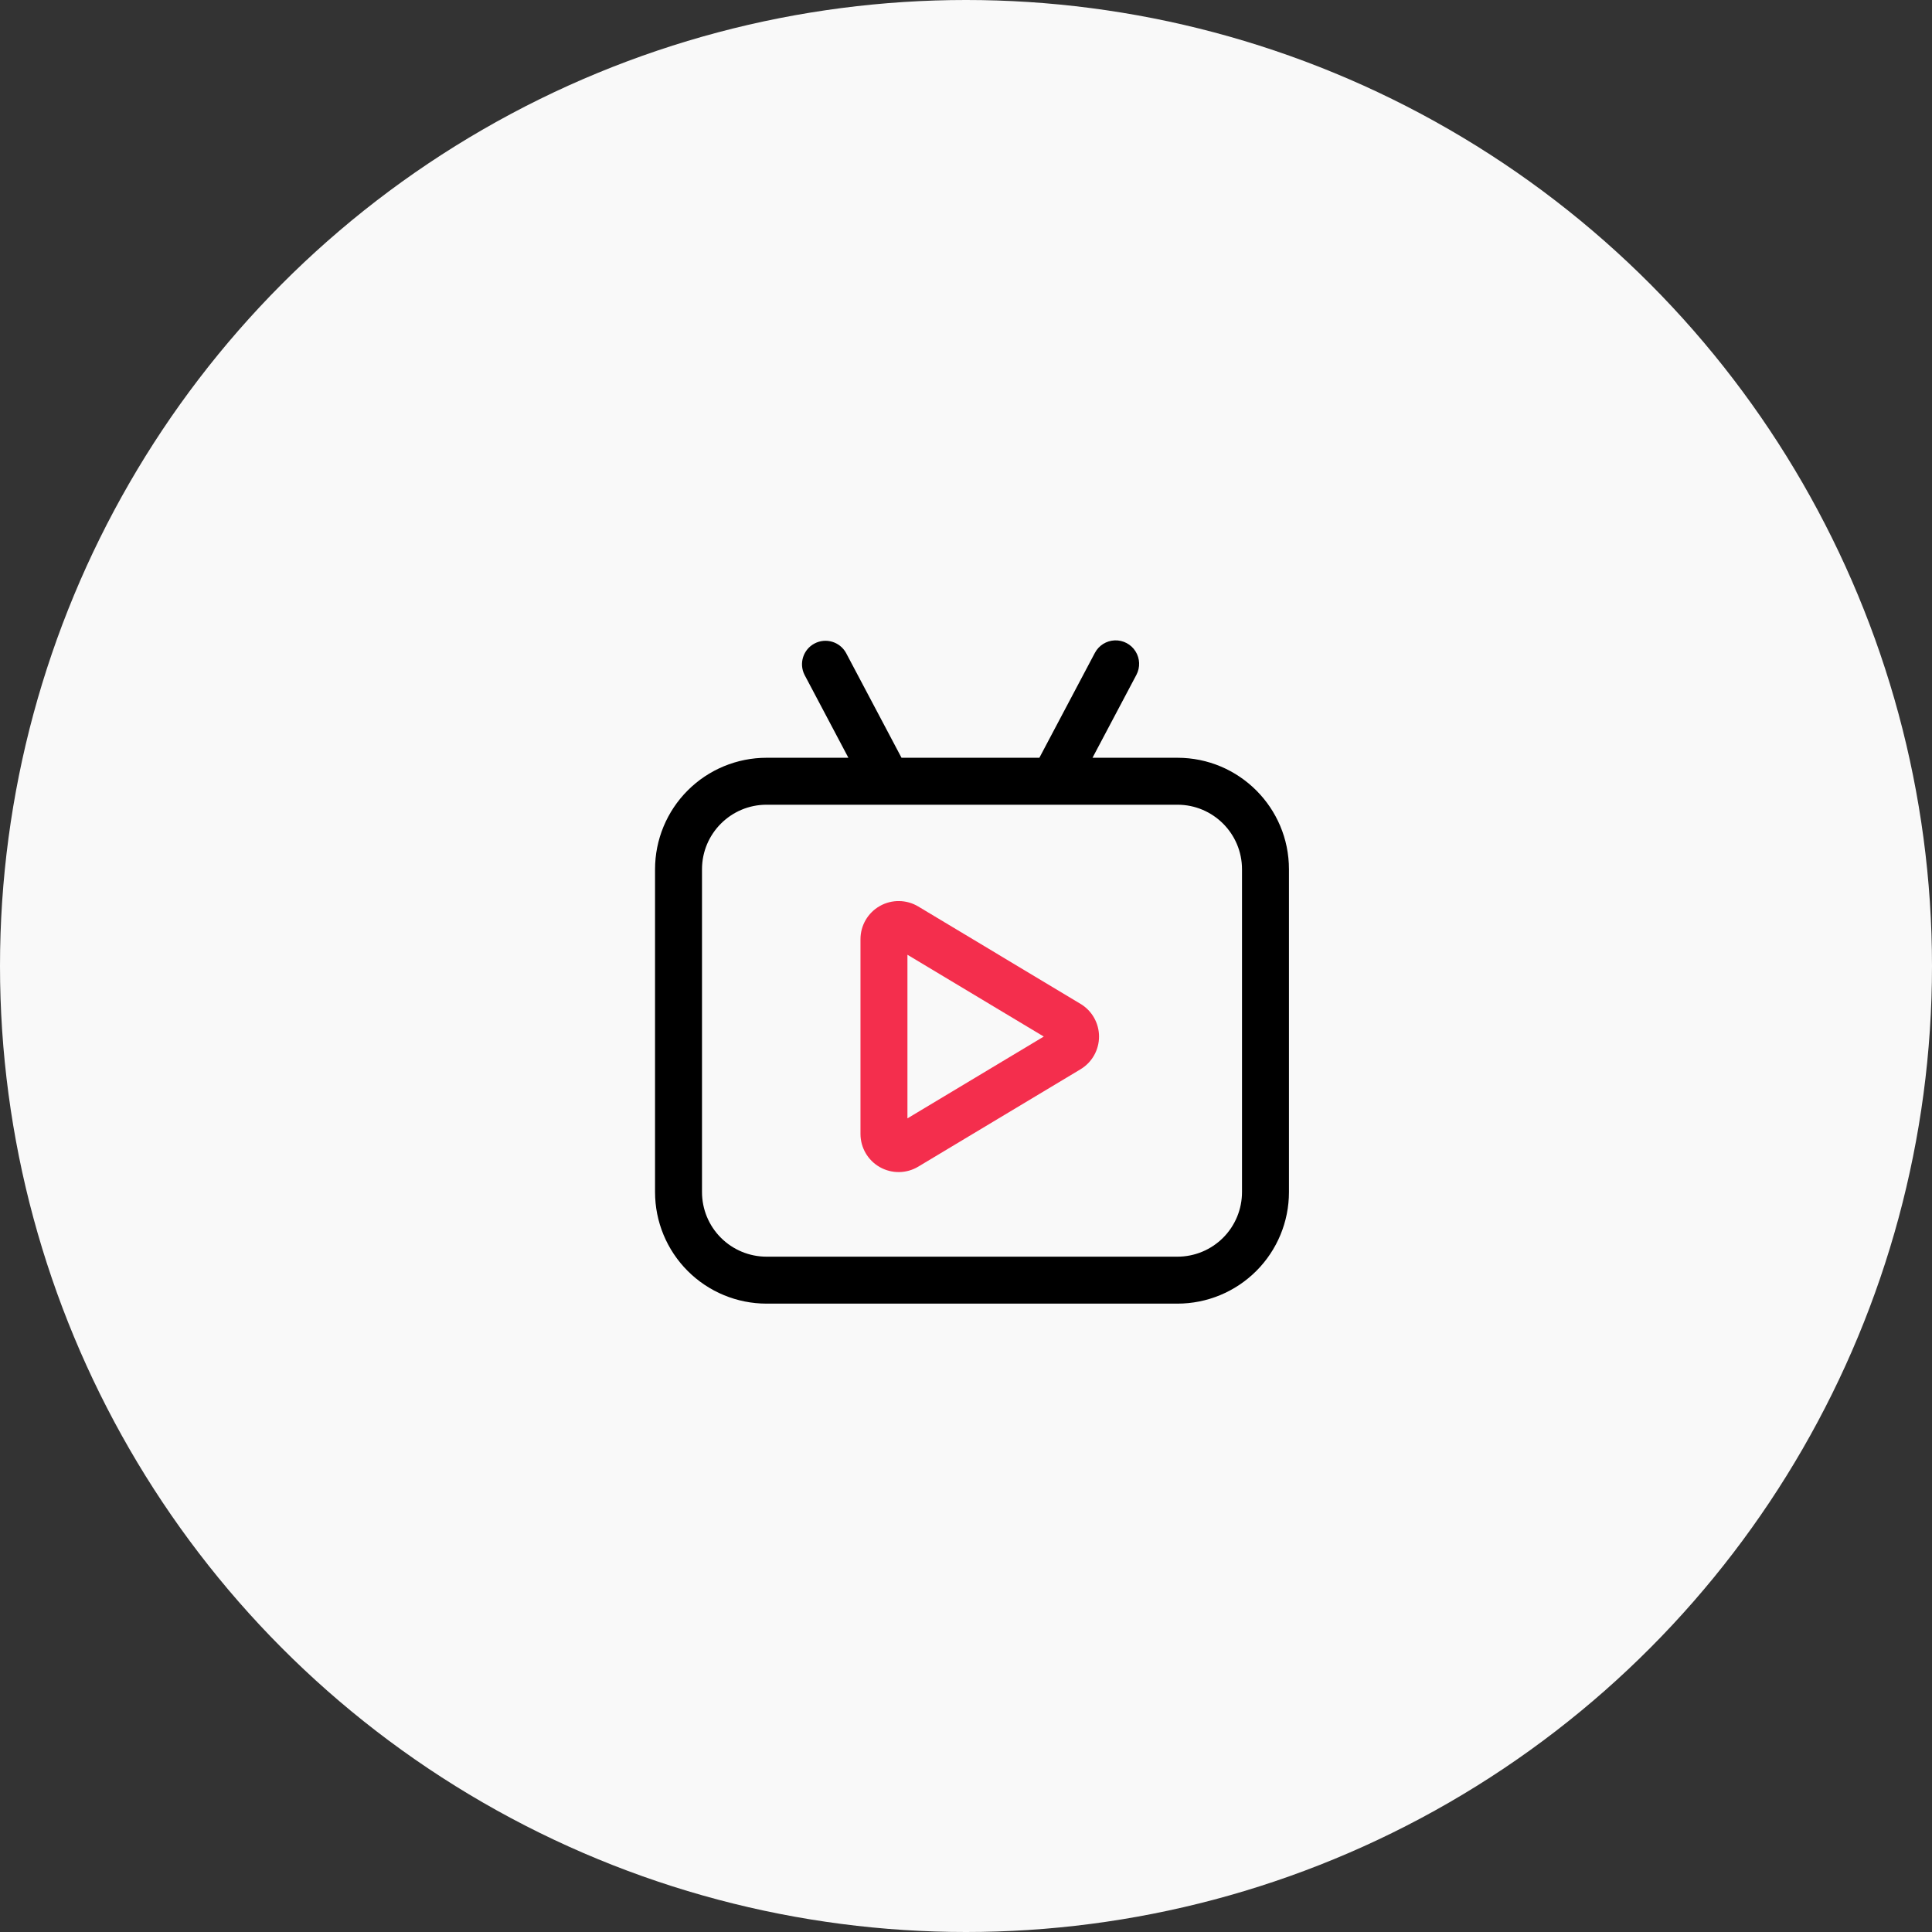 <?xml version="1.0" encoding="UTF-8"?>
<svg width="161px" height="161px" viewBox="0 0 161 161" version="1.1" xmlns="http://www.w3.org/2000/svg" xmlns:xlink="http://www.w3.org/1999/xlink">
    <rect x="0" y="0" width="161" height="161" fill="#333333" stroke="none"/>
    <title>编组 23</title>
    <defs>
        <circle id="path-1" cx="80.5" cy="80.5" r="80.5"></circle>
    </defs>
    <g id="页面-1" stroke="none" stroke-width="1" fill="none" fill-rule="evenodd">
        <g id="MacBook-Pro-13&quot;" transform="translate(-525, -2754)">
            <g id="编组-23" transform="translate(525, 2754)">
                <mask id="mask-2" fill="white">
                    <use xlink:href="#path-1"></use>
                </mask>
                <use id="Mask" fill="#F9F9F9" xlink:href="#path-1"></use>
                <g id="直播" mask="url(#mask-2)" fill-rule="nonzero">
                    <g transform="translate(51, 51)">
                        <rect id="矩形" fill="#000000" opacity="0" x="0" y="0" width="60" height="60"></rect>
                        <path d="M43.627,3.28 C43.999,3.872 44.027,4.617 43.701,5.235 L40.042,12.147 L47.12,12.147 C52.252,12.147 56.413,16.308 56.413,21.44 L56.413,48.342 C56.413,50.807 55.434,53.171 53.691,54.914 C51.948,56.657 49.584,57.636 47.12,57.636 L12.88,57.636 C10.416,57.636 8.052,56.657 6.309,54.914 C4.566,53.171 3.587,50.807 3.587,48.342 L3.587,21.44 C3.587,18.975 4.566,16.612 6.309,14.869 C8.052,13.126 10.416,12.147 12.881,12.147 L19.699,12.147 L16.043,5.235 C15.564,4.284 15.934,3.124 16.876,2.626 C17.817,2.128 18.984,2.475 19.501,3.406 L24.126,12.147 L35.615,12.147 L40.24,3.406 C40.567,2.788 41.198,2.391 41.897,2.365 C42.596,2.339 43.256,2.687 43.627,3.28 Z M47.12,16.06 L12.88,16.06 C9.909,16.06 7.5,18.469 7.5,21.44 L7.5,48.342 C7.5,49.769 8.067,51.138 9.076,52.147 C10.085,53.156 11.453,53.723 12.88,53.723 L47.12,53.723 C48.547,53.723 49.915,53.156 50.924,52.147 C51.933,51.138 52.5,49.769 52.5,48.342 L52.5,21.44 C52.5,18.469 50.091,16.06 47.12,16.06 Z" id="形状结合" fill="#000000"></path>
                        <path d="M22.319,24.501 C23.316,23.936 24.54,23.952 25.522,24.541 L39.042,32.654 C40,33.228 40.586,34.263 40.586,35.38 C40.586,36.498 40,37.533 39.042,38.107 L25.522,46.22 C24.54,46.809 23.316,46.825 22.319,46.26 C21.322,45.696 20.706,44.638 20.707,43.493 L20.707,27.268 C20.706,26.123 21.322,25.065 22.319,24.501 Z M24.62,28.564 L24.62,42.196 L35.98,35.38 L24.62,28.564 Z" id="形状结合" fill="#F42E4D"></path>
                    </g>
                </g>
            </g>
        </g>
    </g>
</svg>